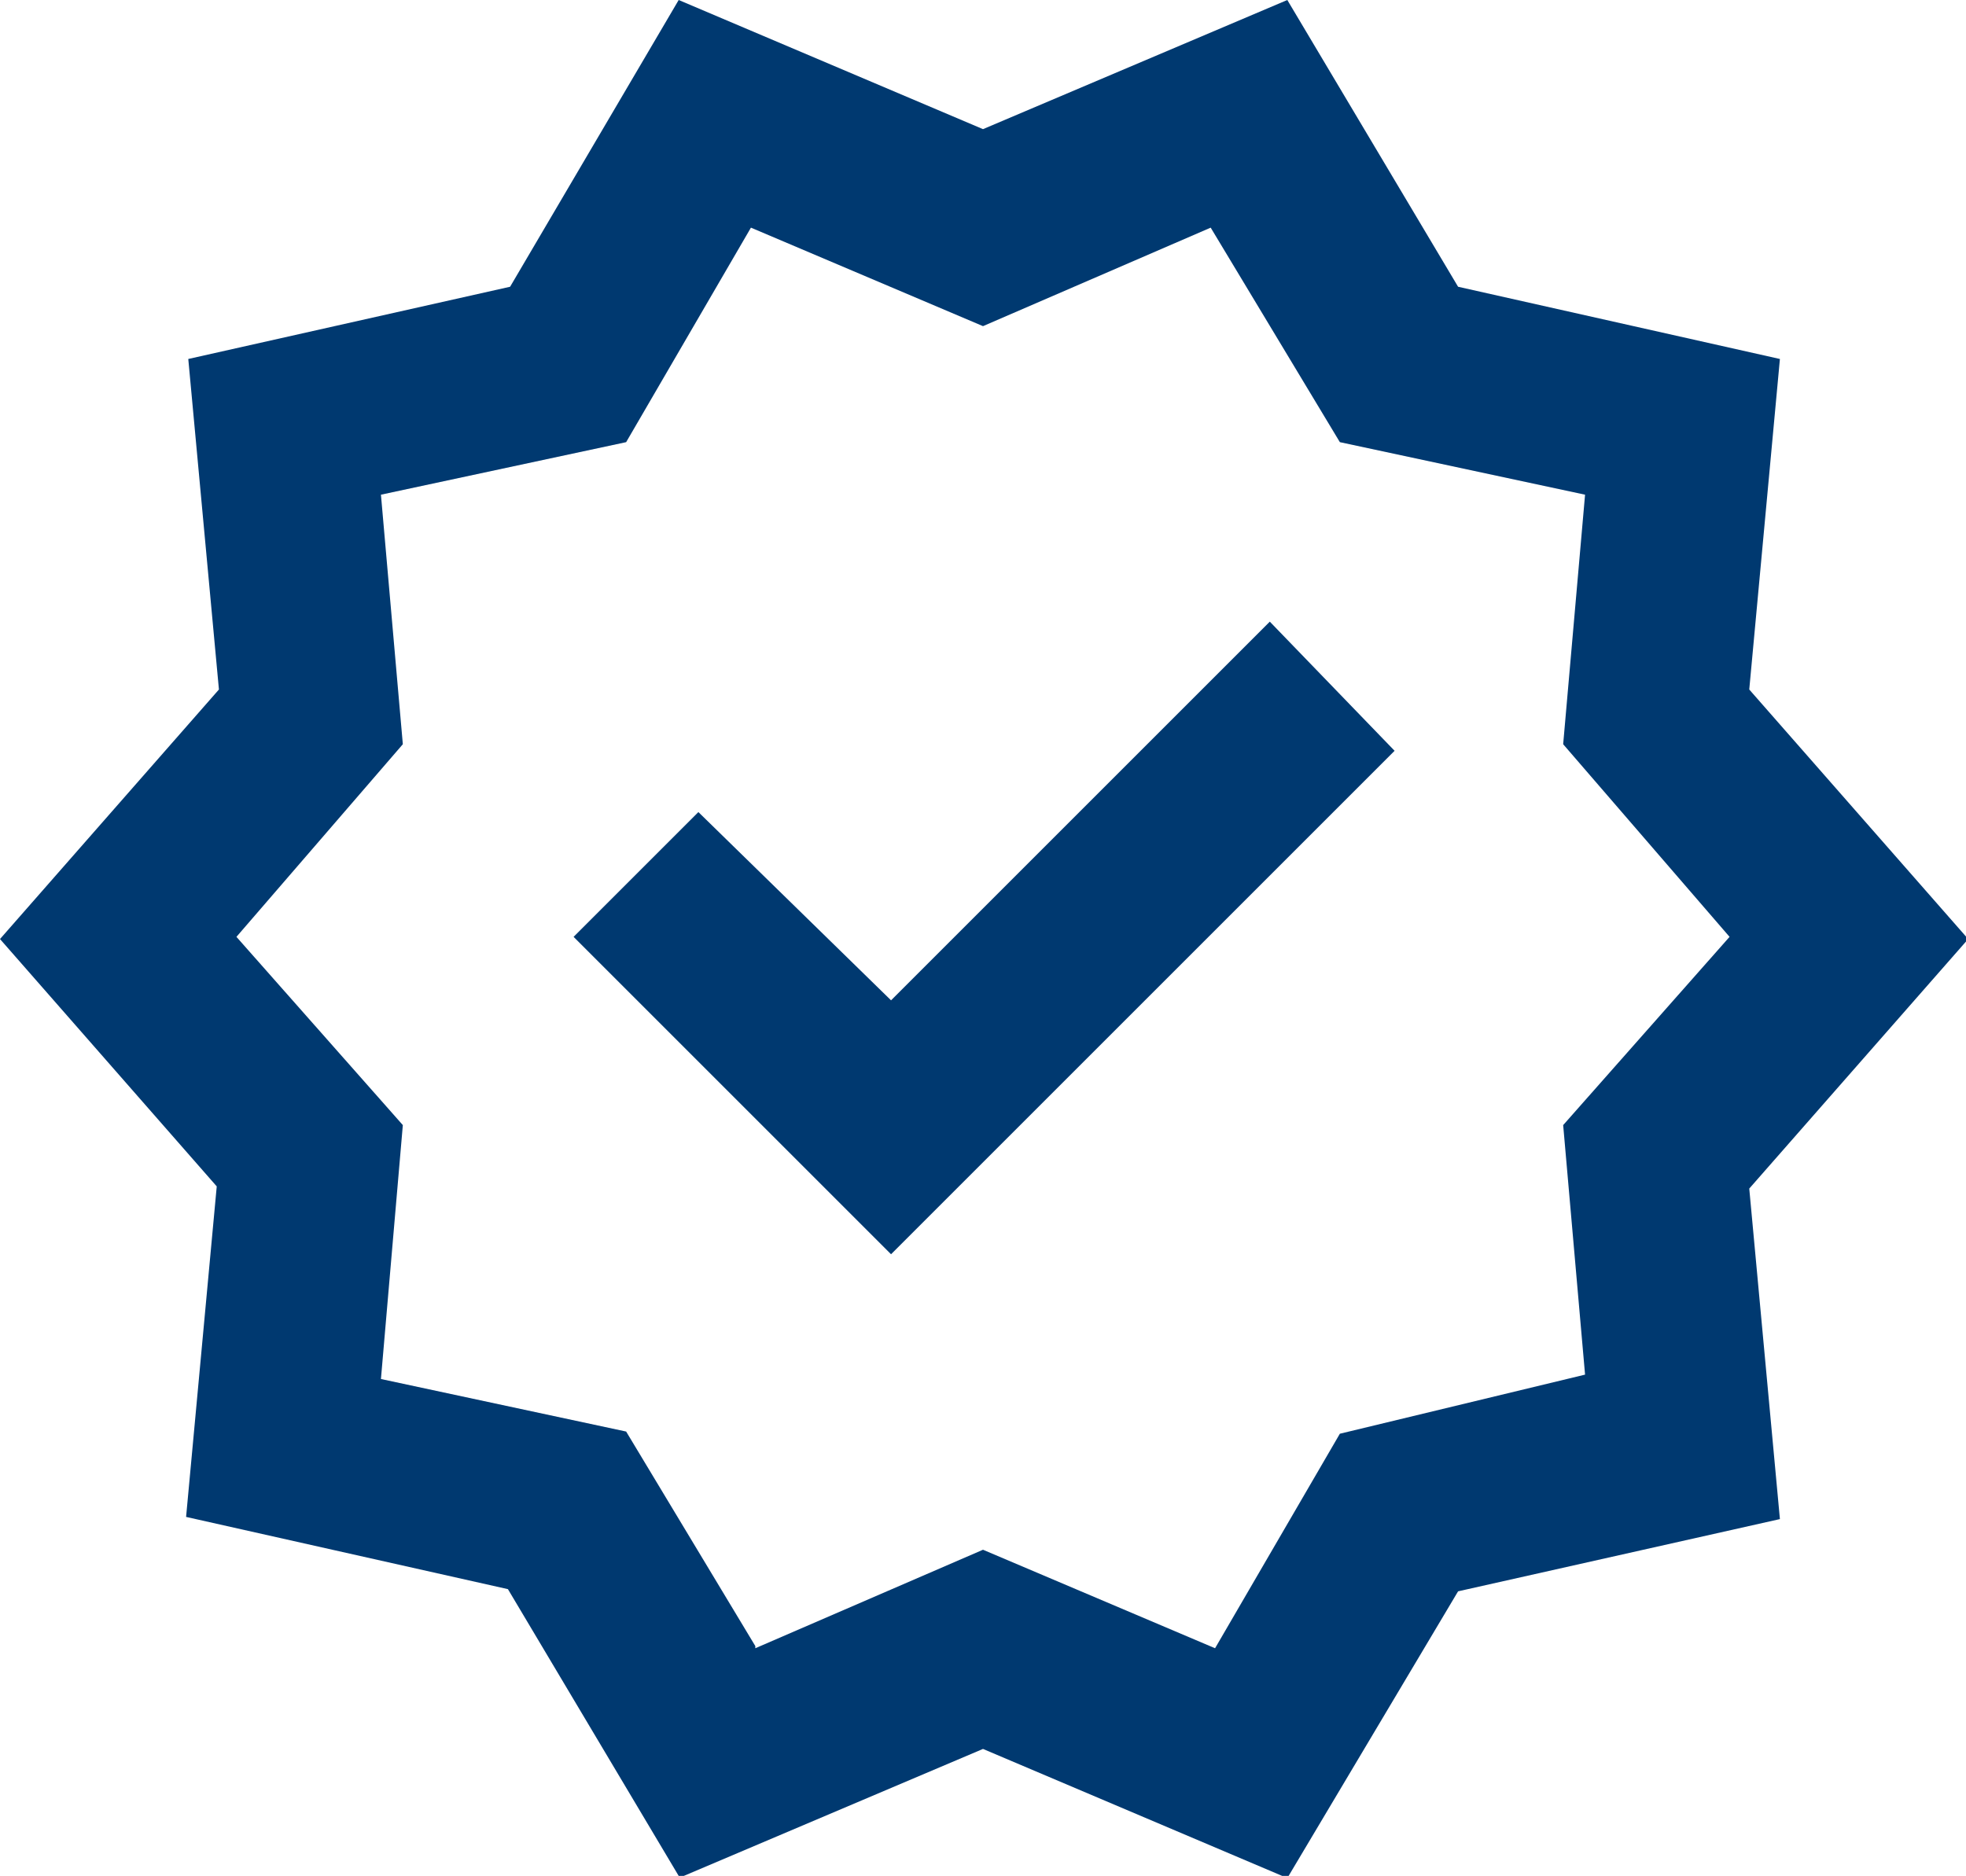 <?xml version="1.0" encoding="UTF-8"?> <svg xmlns="http://www.w3.org/2000/svg" version="1.1" viewBox="0 0 89.8 85.7"><defs><style> .cls-1 { fill: #003970; } </style></defs><g><g id="Layer_2"><path class="cls-1" d="M31,85.7l-7.8-13.1-14.7-3.3,1.4-15.1L0,42.9l10-11.4-1.4-15.1,14.7-3.3L31,0l13.9,5.9L58.8,0l7.8,13.1,14.7,3.3-1.4,15.1,10,11.4-10,11.4,1.4,15.1-14.7,3.3-7.8,13.1-13.9-5.9-13.9,5.9ZM34.5,75.3l10.4-4.5,10.6,4.5,5.7-9.8,11.2-2.7-1-11.4,7.6-8.6-7.6-8.8,1-11.4-11.2-2.4-5.9-9.8-10.4,4.5-10.6-4.5-5.7,9.8-11.2,2.4,1,11.4-7.6,8.8,7.6,8.6-1,11.6,11.2,2.4,5.9,9.8ZM40.6,57.4l23.1-23.1-5.7-5.9-17.3,17.3-8.8-8.6-5.7,5.7,14.5,14.5Z"></path></g></g></svg> 